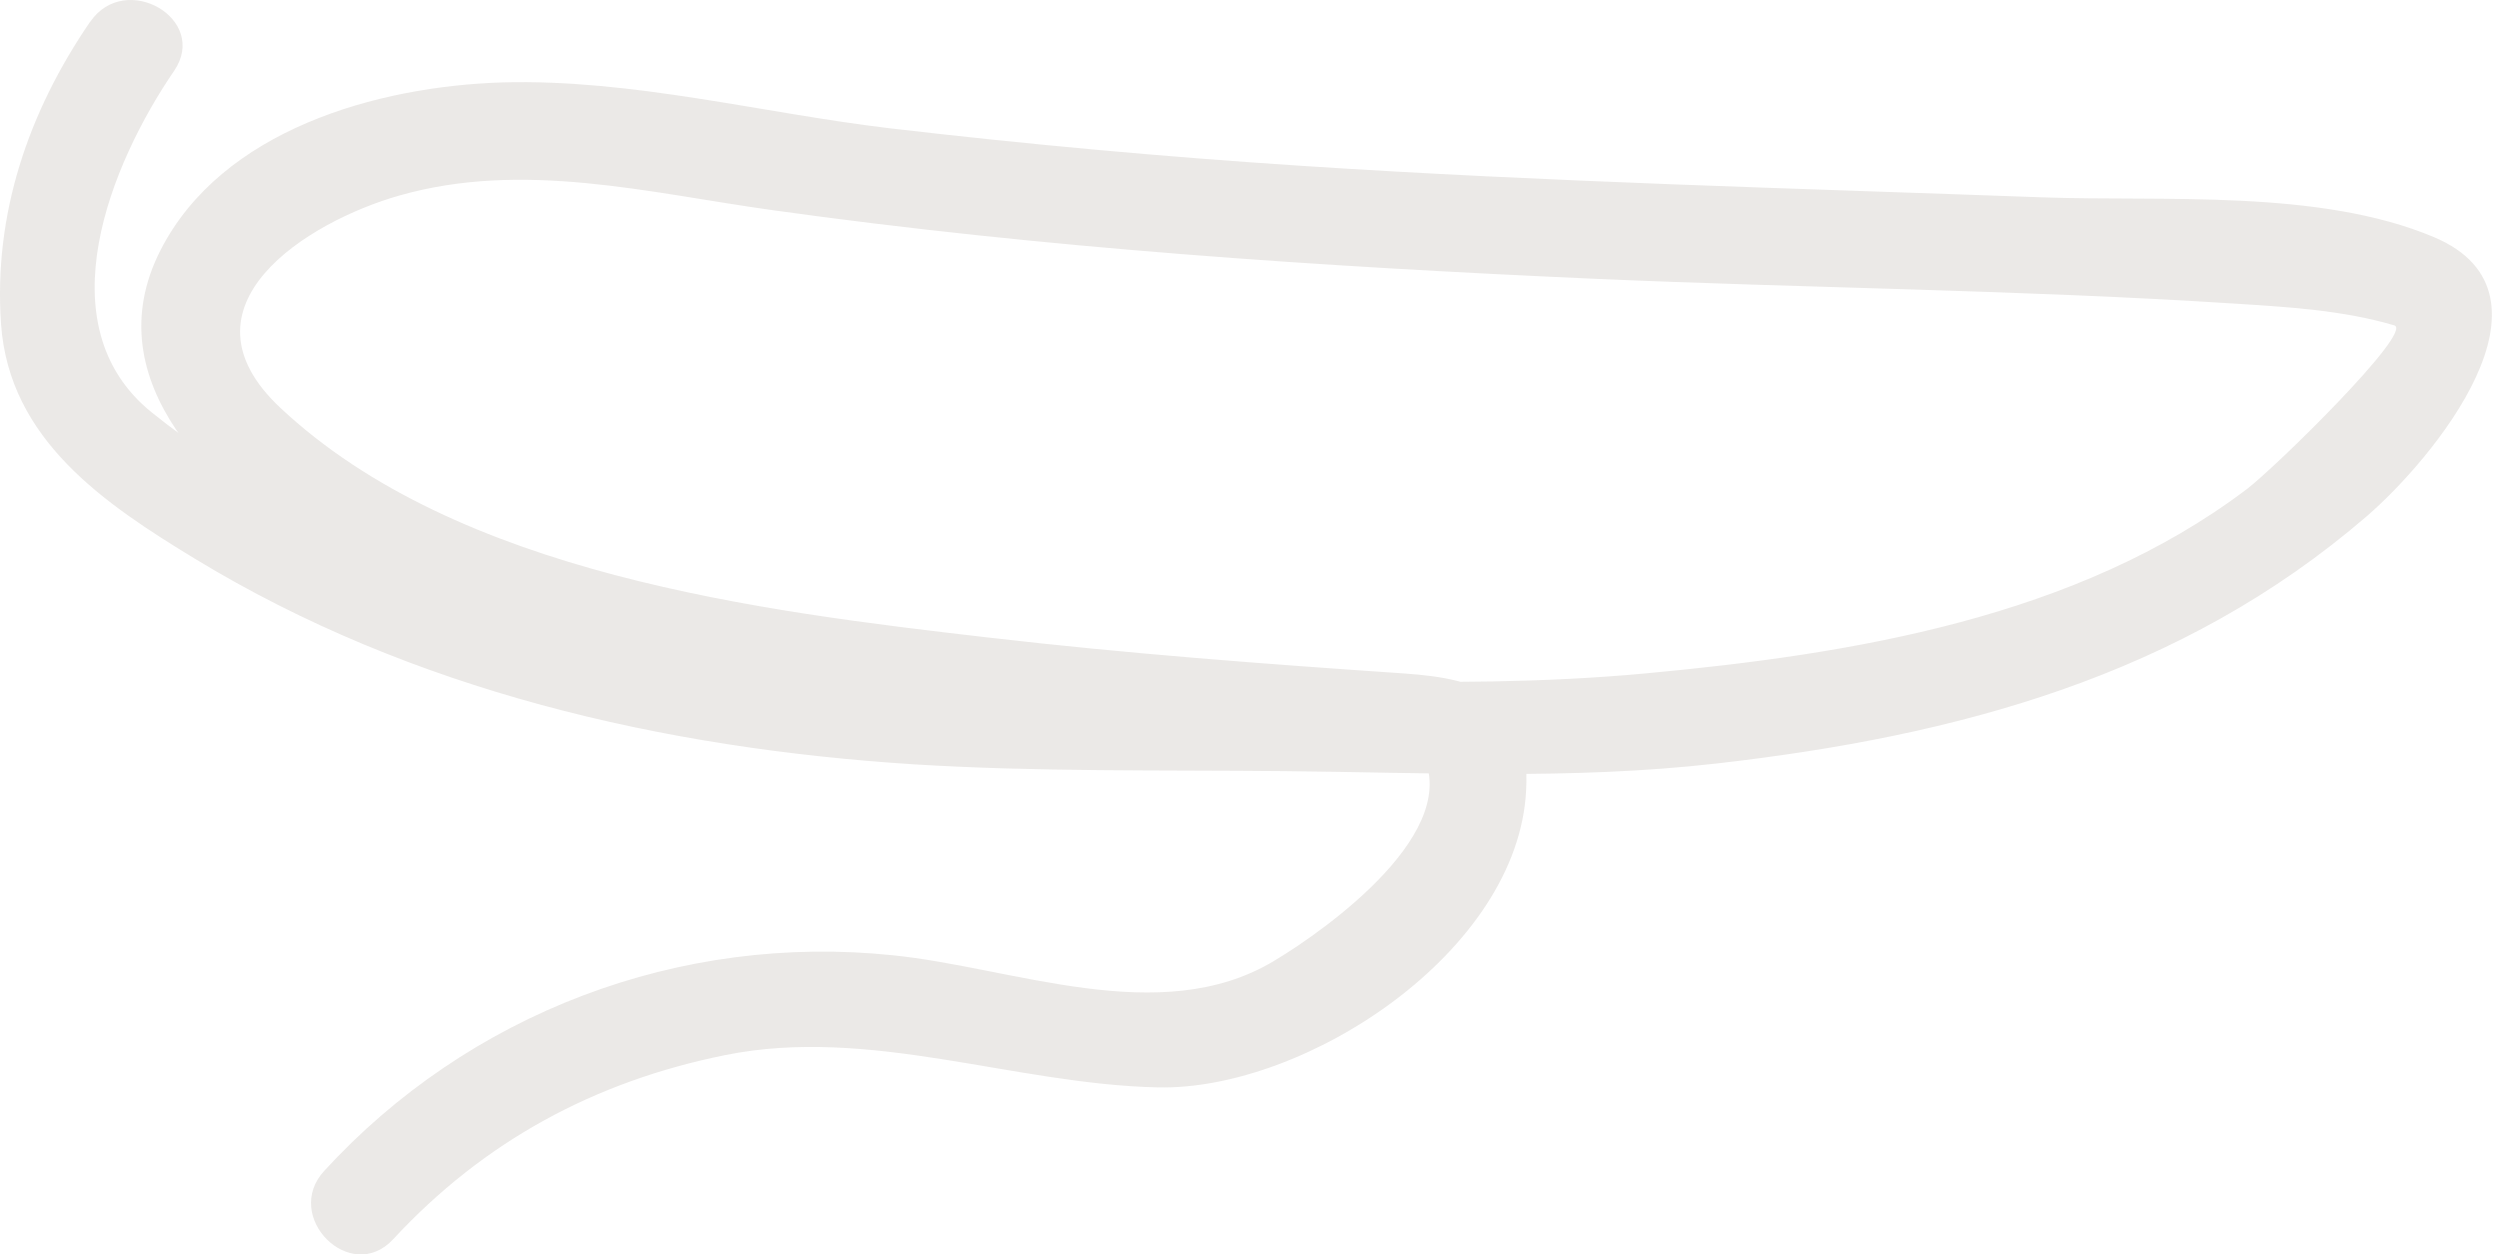 <?xml version="1.0" encoding="UTF-8"?> <svg xmlns="http://www.w3.org/2000/svg" width="281" height="141" viewBox="0 0 281 141" fill="none"> <path d="M10.111 2.474C3.185 12.601 -0.741 24.076 0.117 36.417C1.025 49.436 11.774 56.645 21.931 62.816C46.3 77.638 74.534 84.109 102.718 85.911C116.544 86.769 130.472 86.538 144.324 86.675C160.61 86.829 176.707 87.671 192.95 85.817C219.976 82.727 245.134 76.024 266.022 58.027C273.308 51.745 288.9 33.138 273.591 26.659C260.648 21.209 243.162 22.677 229.482 22.179C201.753 21.166 174.033 20.462 146.338 18.643C130.841 17.63 115.375 16.22 99.941 14.412C85.592 12.695 71.029 8.868 56.526 9.262C42.357 9.691 24.922 14.618 18.031 28.143C10.497 42.948 24.331 55.607 35.808 62.473C53.534 73.029 75.117 77.217 95.192 80.436C118.078 84.109 141.281 85.516 164.381 87.079L159.667 84.366C164.81 93.206 149.287 104.372 143.15 108.037C130.387 115.666 113.835 108.714 100.292 107.367C88.505 106.142 76.595 107.693 65.514 111.897C54.432 116.101 44.486 122.84 36.468 131.578C31.685 136.727 39.391 144.451 44.183 139.302C54.383 128.282 66.829 121.554 81.512 118.593C97.746 115.314 113.946 121.871 130.164 122.223C146.767 122.575 170.647 106.972 171.538 88.821C172.044 78.462 166.893 76.308 157.73 75.69C142.198 74.634 126.684 73.467 111.221 71.673C85.343 68.686 51.434 64.524 31.505 45.832C19.308 34.4 34.548 24.916 44.903 21.973C58.823 18.016 72.854 21.672 86.757 23.612C117.409 27.903 148.327 29.963 179.236 31.336C203.159 32.383 227.142 32.581 251.039 34.117C257.039 34.503 263.288 34.846 269.117 36.571C271.362 37.241 255.745 52.543 252.548 54.972C233.451 69.433 208.182 73.535 184.893 75.698C162.324 77.792 138.735 75.818 116.081 75.415C92.938 74.995 70.403 71.922 48.614 63.734C37.608 59.589 26.217 53.753 17.045 46.347C4.908 36.546 12.494 18.308 19.565 7.975C23.551 2.148 14.088 -3.319 10.137 2.457L10.111 2.474Z" fill="#9D958B" fill-opacity="0.2"></path> </svg> 
